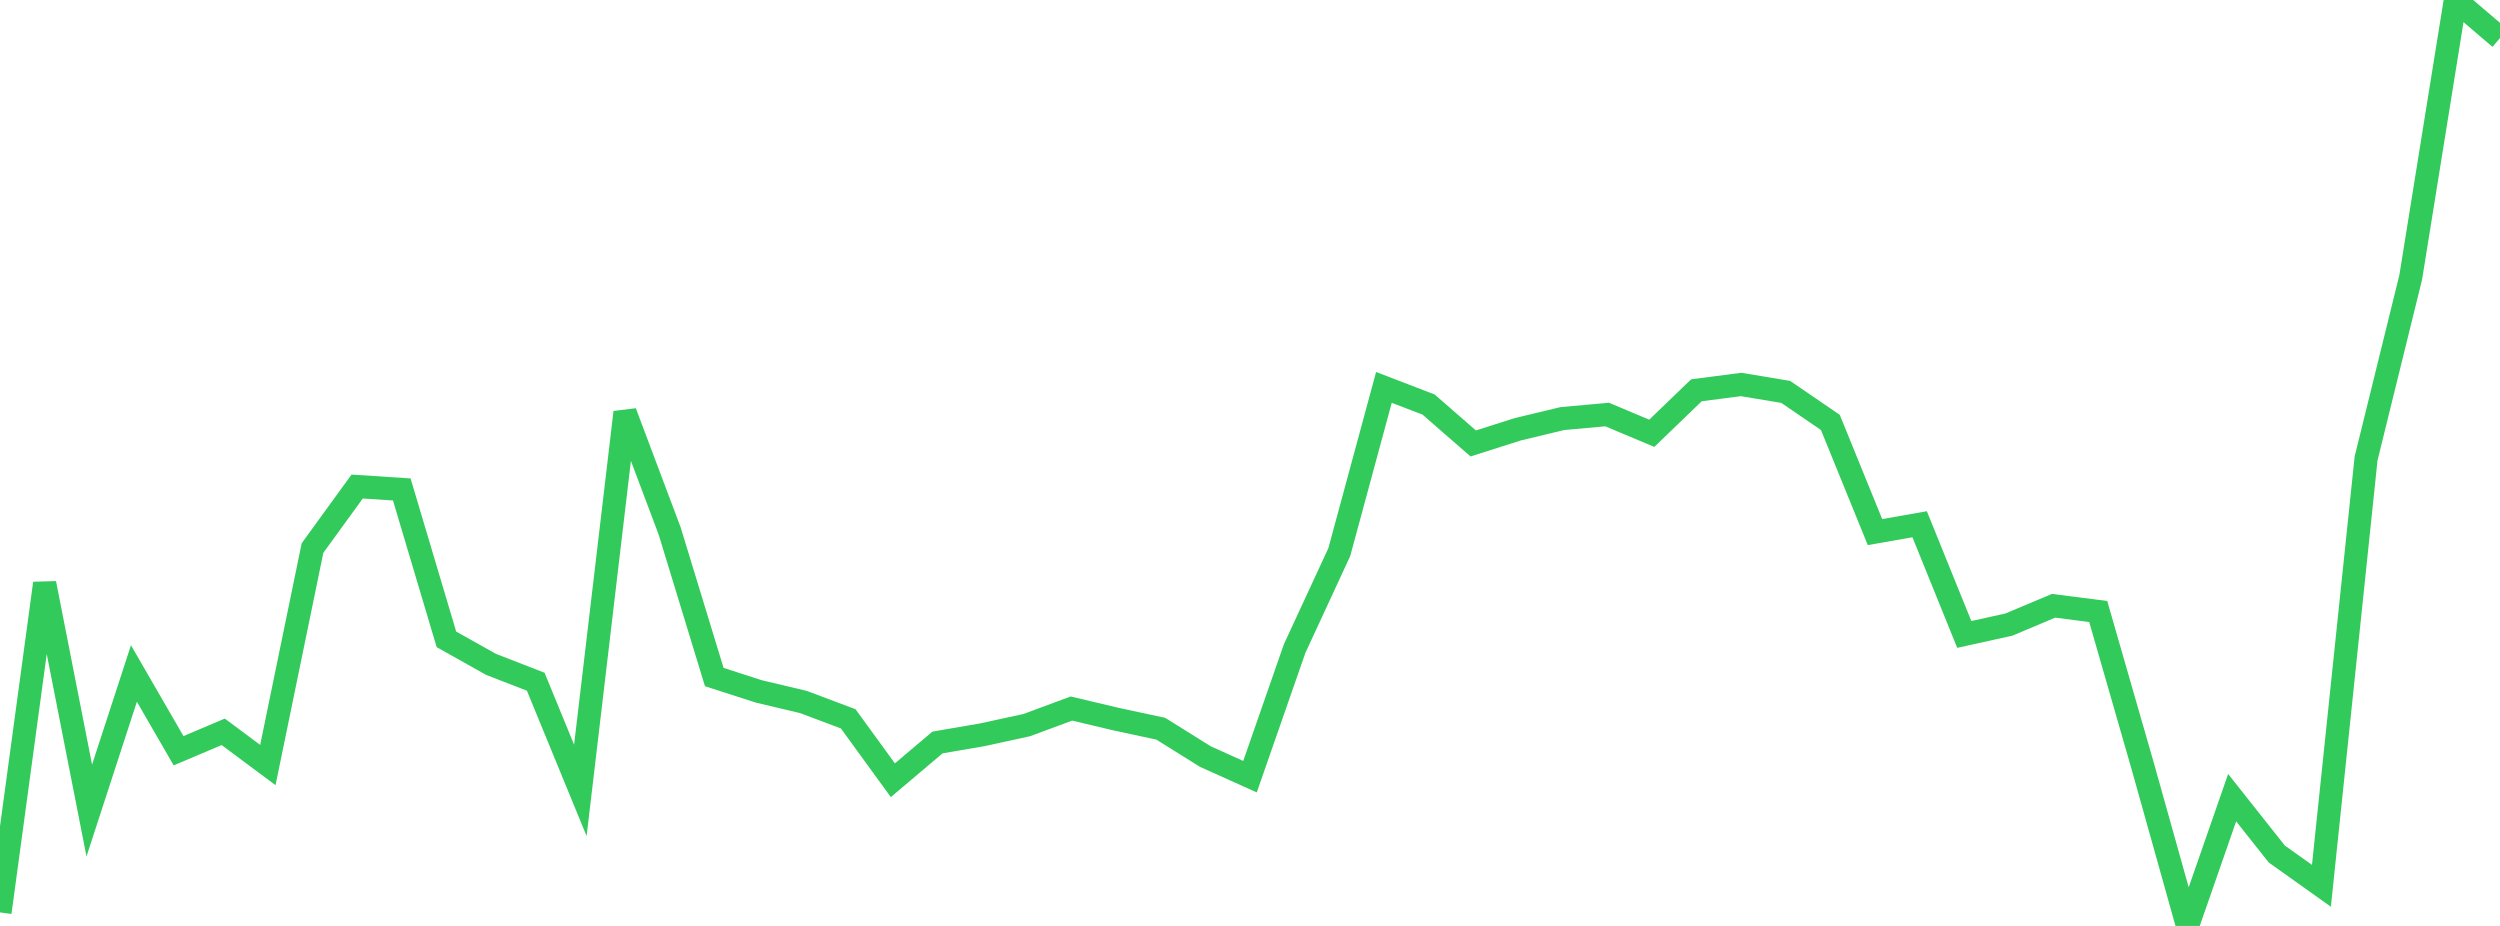 <?xml version="1.0" standalone="no"?>
<!DOCTYPE svg PUBLIC "-//W3C//DTD SVG 1.1//EN" "http://www.w3.org/Graphics/SVG/1.1/DTD/svg11.dtd">

<svg width="135" height="50" viewBox="0 0 135 50" preserveAspectRatio="none" 
  xmlns="http://www.w3.org/2000/svg"
  xmlns:xlink="http://www.w3.org/1999/xlink">


<polyline points="0.0, 49.27 2.411, 31.498 4.821, 43.769 7.232, 36.368 9.643, 40.54 12.054, 39.518 14.464, 41.312 16.875, 29.595 19.286, 26.274 21.696, 26.43 24.107, 34.525 26.518, 35.877 28.929, 36.813 31.339, 42.68 33.75, 22.264 36.161, 28.671 38.571, 36.561 40.982, 37.338 43.393, 37.91 45.804, 38.818 48.214, 42.132 50.625, 40.094 53.036, 39.68 55.446, 39.156 57.857, 38.261 60.268, 38.833 62.679, 39.35 65.089, 40.854 67.5, 41.941 69.911, 35.021 72.321, 29.816 74.732, 20.919 77.143, 21.845 79.554, 23.946 81.964, 23.18 84.375, 22.602 86.786, 22.385 89.196, 23.398 91.607, 21.075 94.018, 20.762 96.429, 21.163 98.839, 22.81 101.25, 28.733 103.661, 28.309 106.071, 34.26 108.482, 33.727 110.893, 32.712 113.304, 33.021 115.714, 41.394 118.125, 50.0 120.536, 43.074 122.946, 46.117 125.357, 47.833 127.768, 24.759 130.179, 14.974 132.589, 0.0 135.0, 2.055" fill="none" stroke="#32ca5b" stroke-width="1.25"/>

</svg>